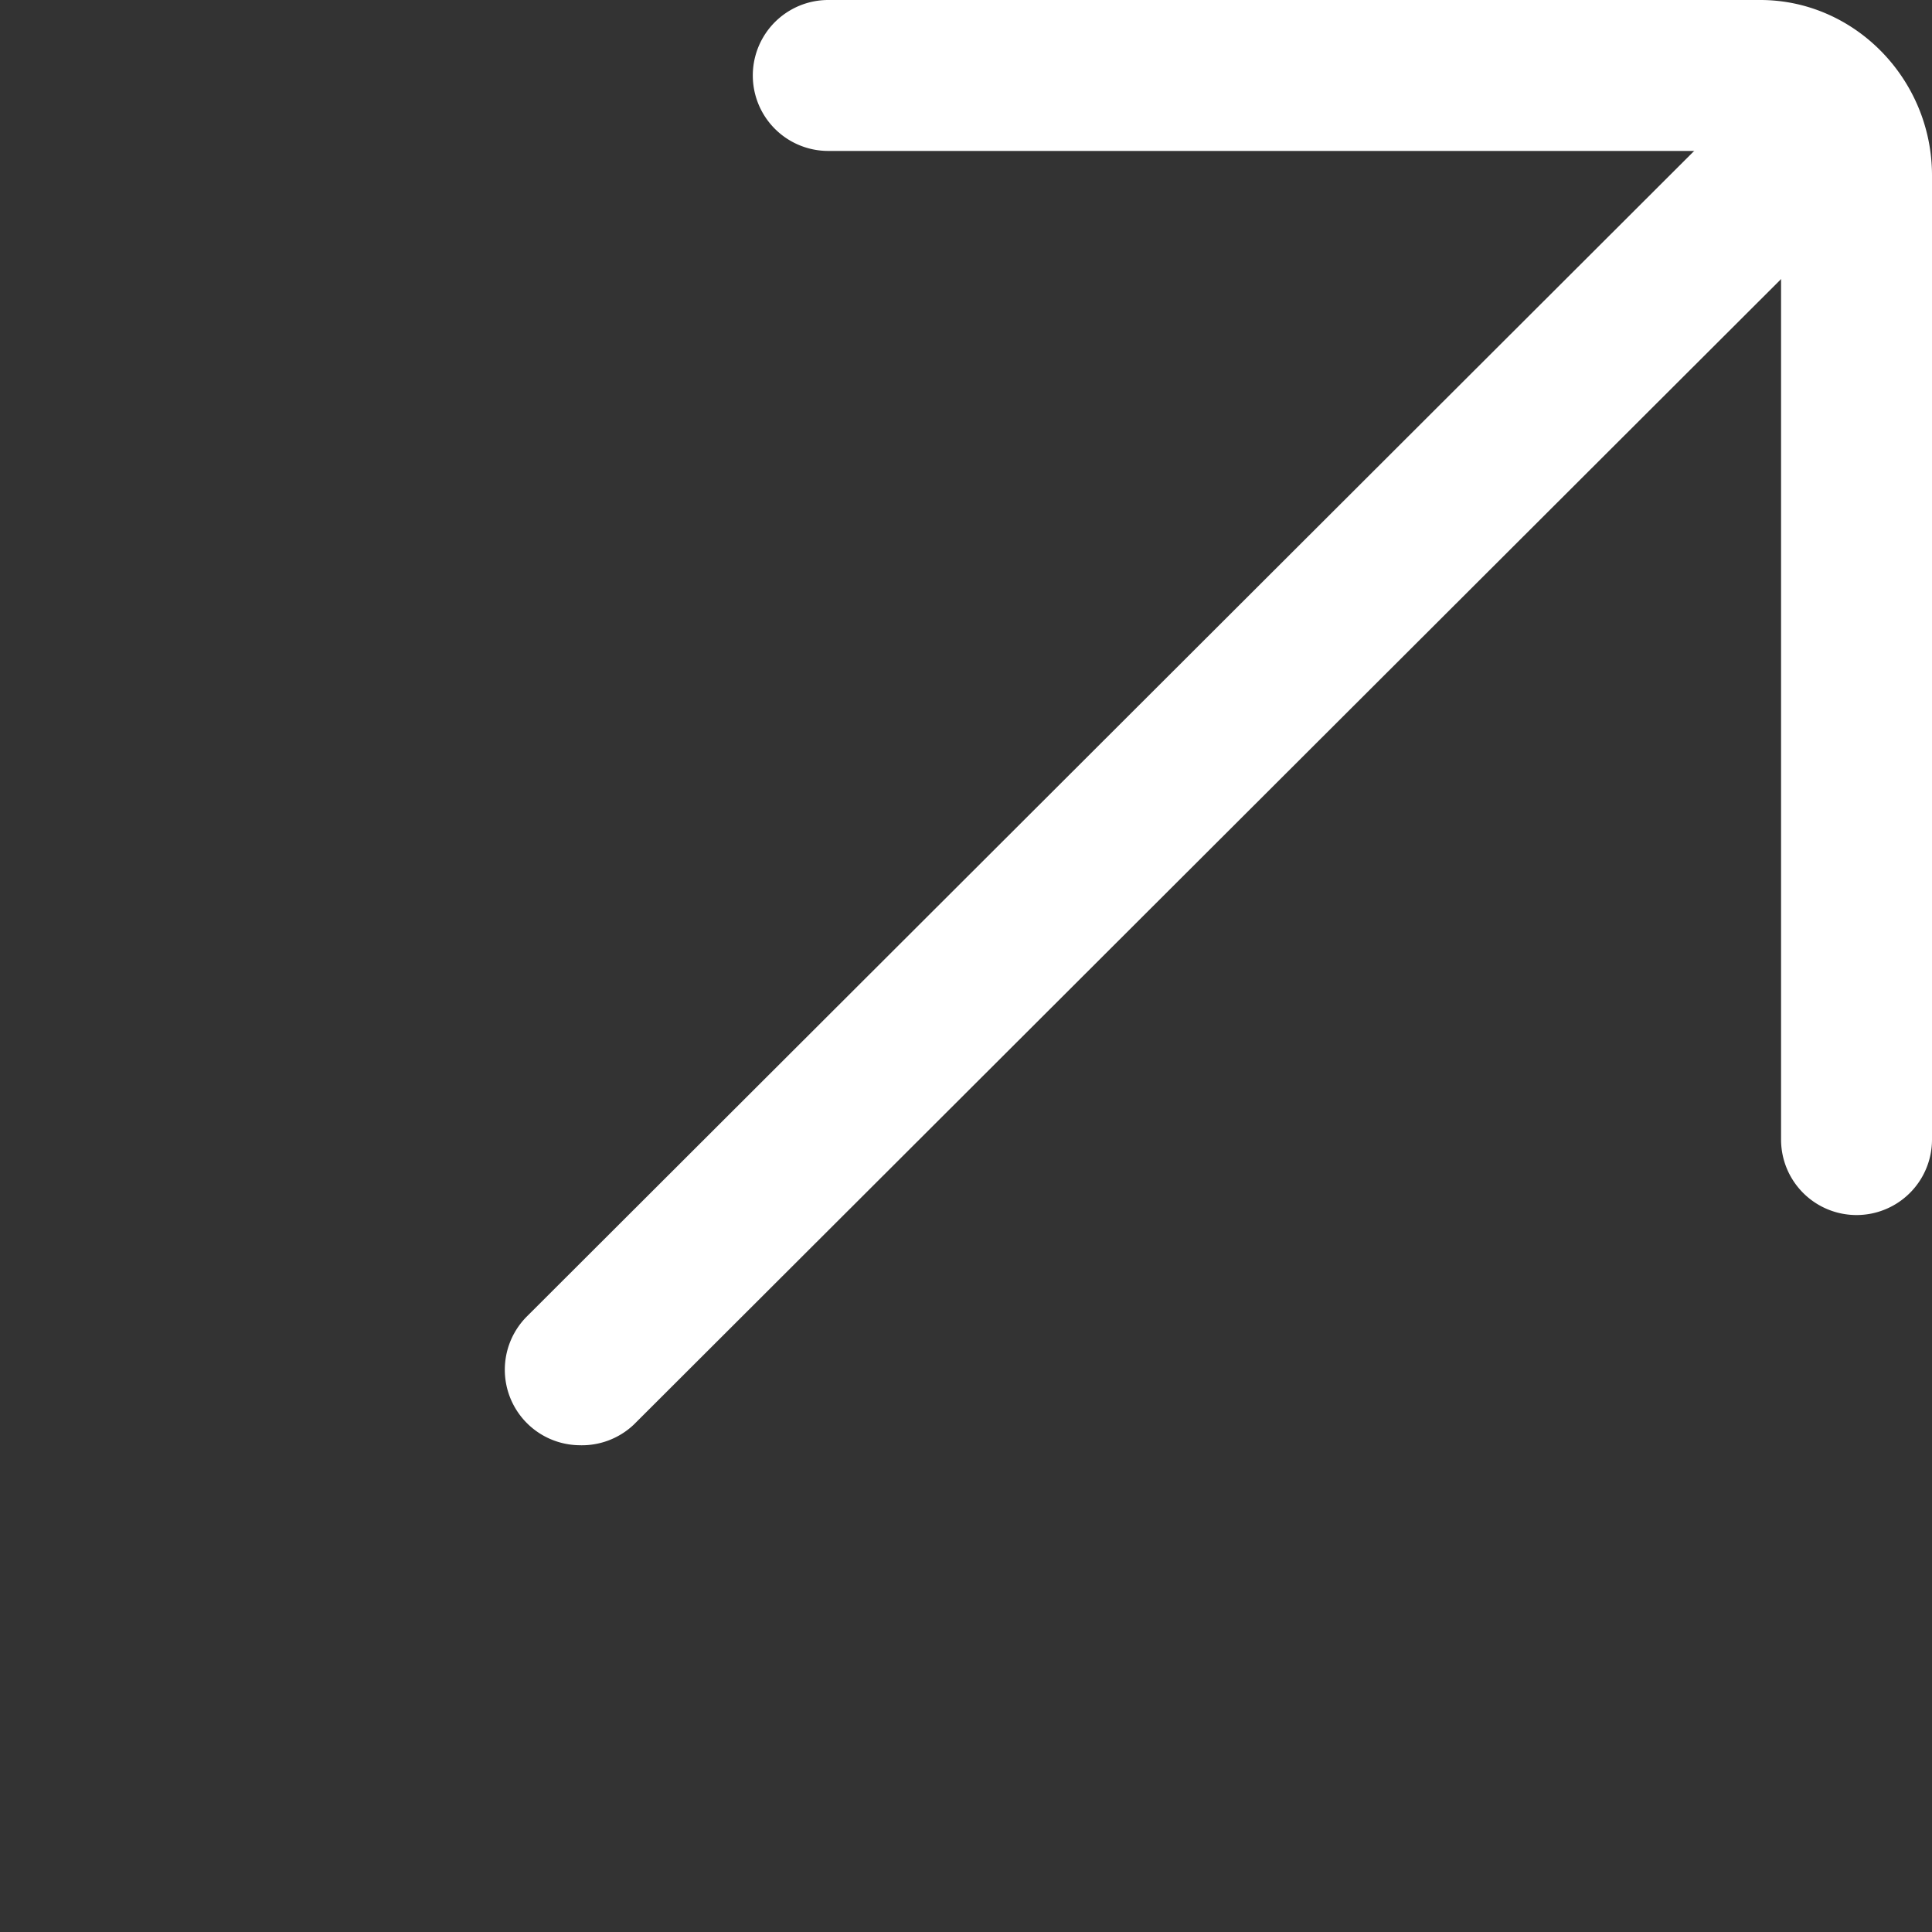 <?xml version="1.0" standalone="no"?><!DOCTYPE svg PUBLIC "-//W3C//DTD SVG 1.1//EN" "http://www.w3.org/Graphics/SVG/1.1/DTD/svg11.dtd"><svg t="1719474598264" class="icon" viewBox="0 0 1024 1024" version="1.1" xmlns="http://www.w3.org/2000/svg" p-id="43131" xmlns:xlink="http://www.w3.org/1999/xlink" width="200" height="200"><rect x="0" y="0" width="1024" height="1024" fill="#333333" stroke="none"/><path d="M984 644a40 40 0 0 1-40-40V93c0-7-5-13-11-13H439a40 40 0 0 1 0-80h494c50 0 91 42 91 93v511a40 40 0 0 1-40 40z" fill="#ffffff" p-id="43132"></path><path d="M307 766a40 40 0 0 1-28-68L933 45a40 40 0 0 1 57 57L336 755a40 40 0 0 1-29 11z" fill="#ffffff" p-id="43133"></path></svg>